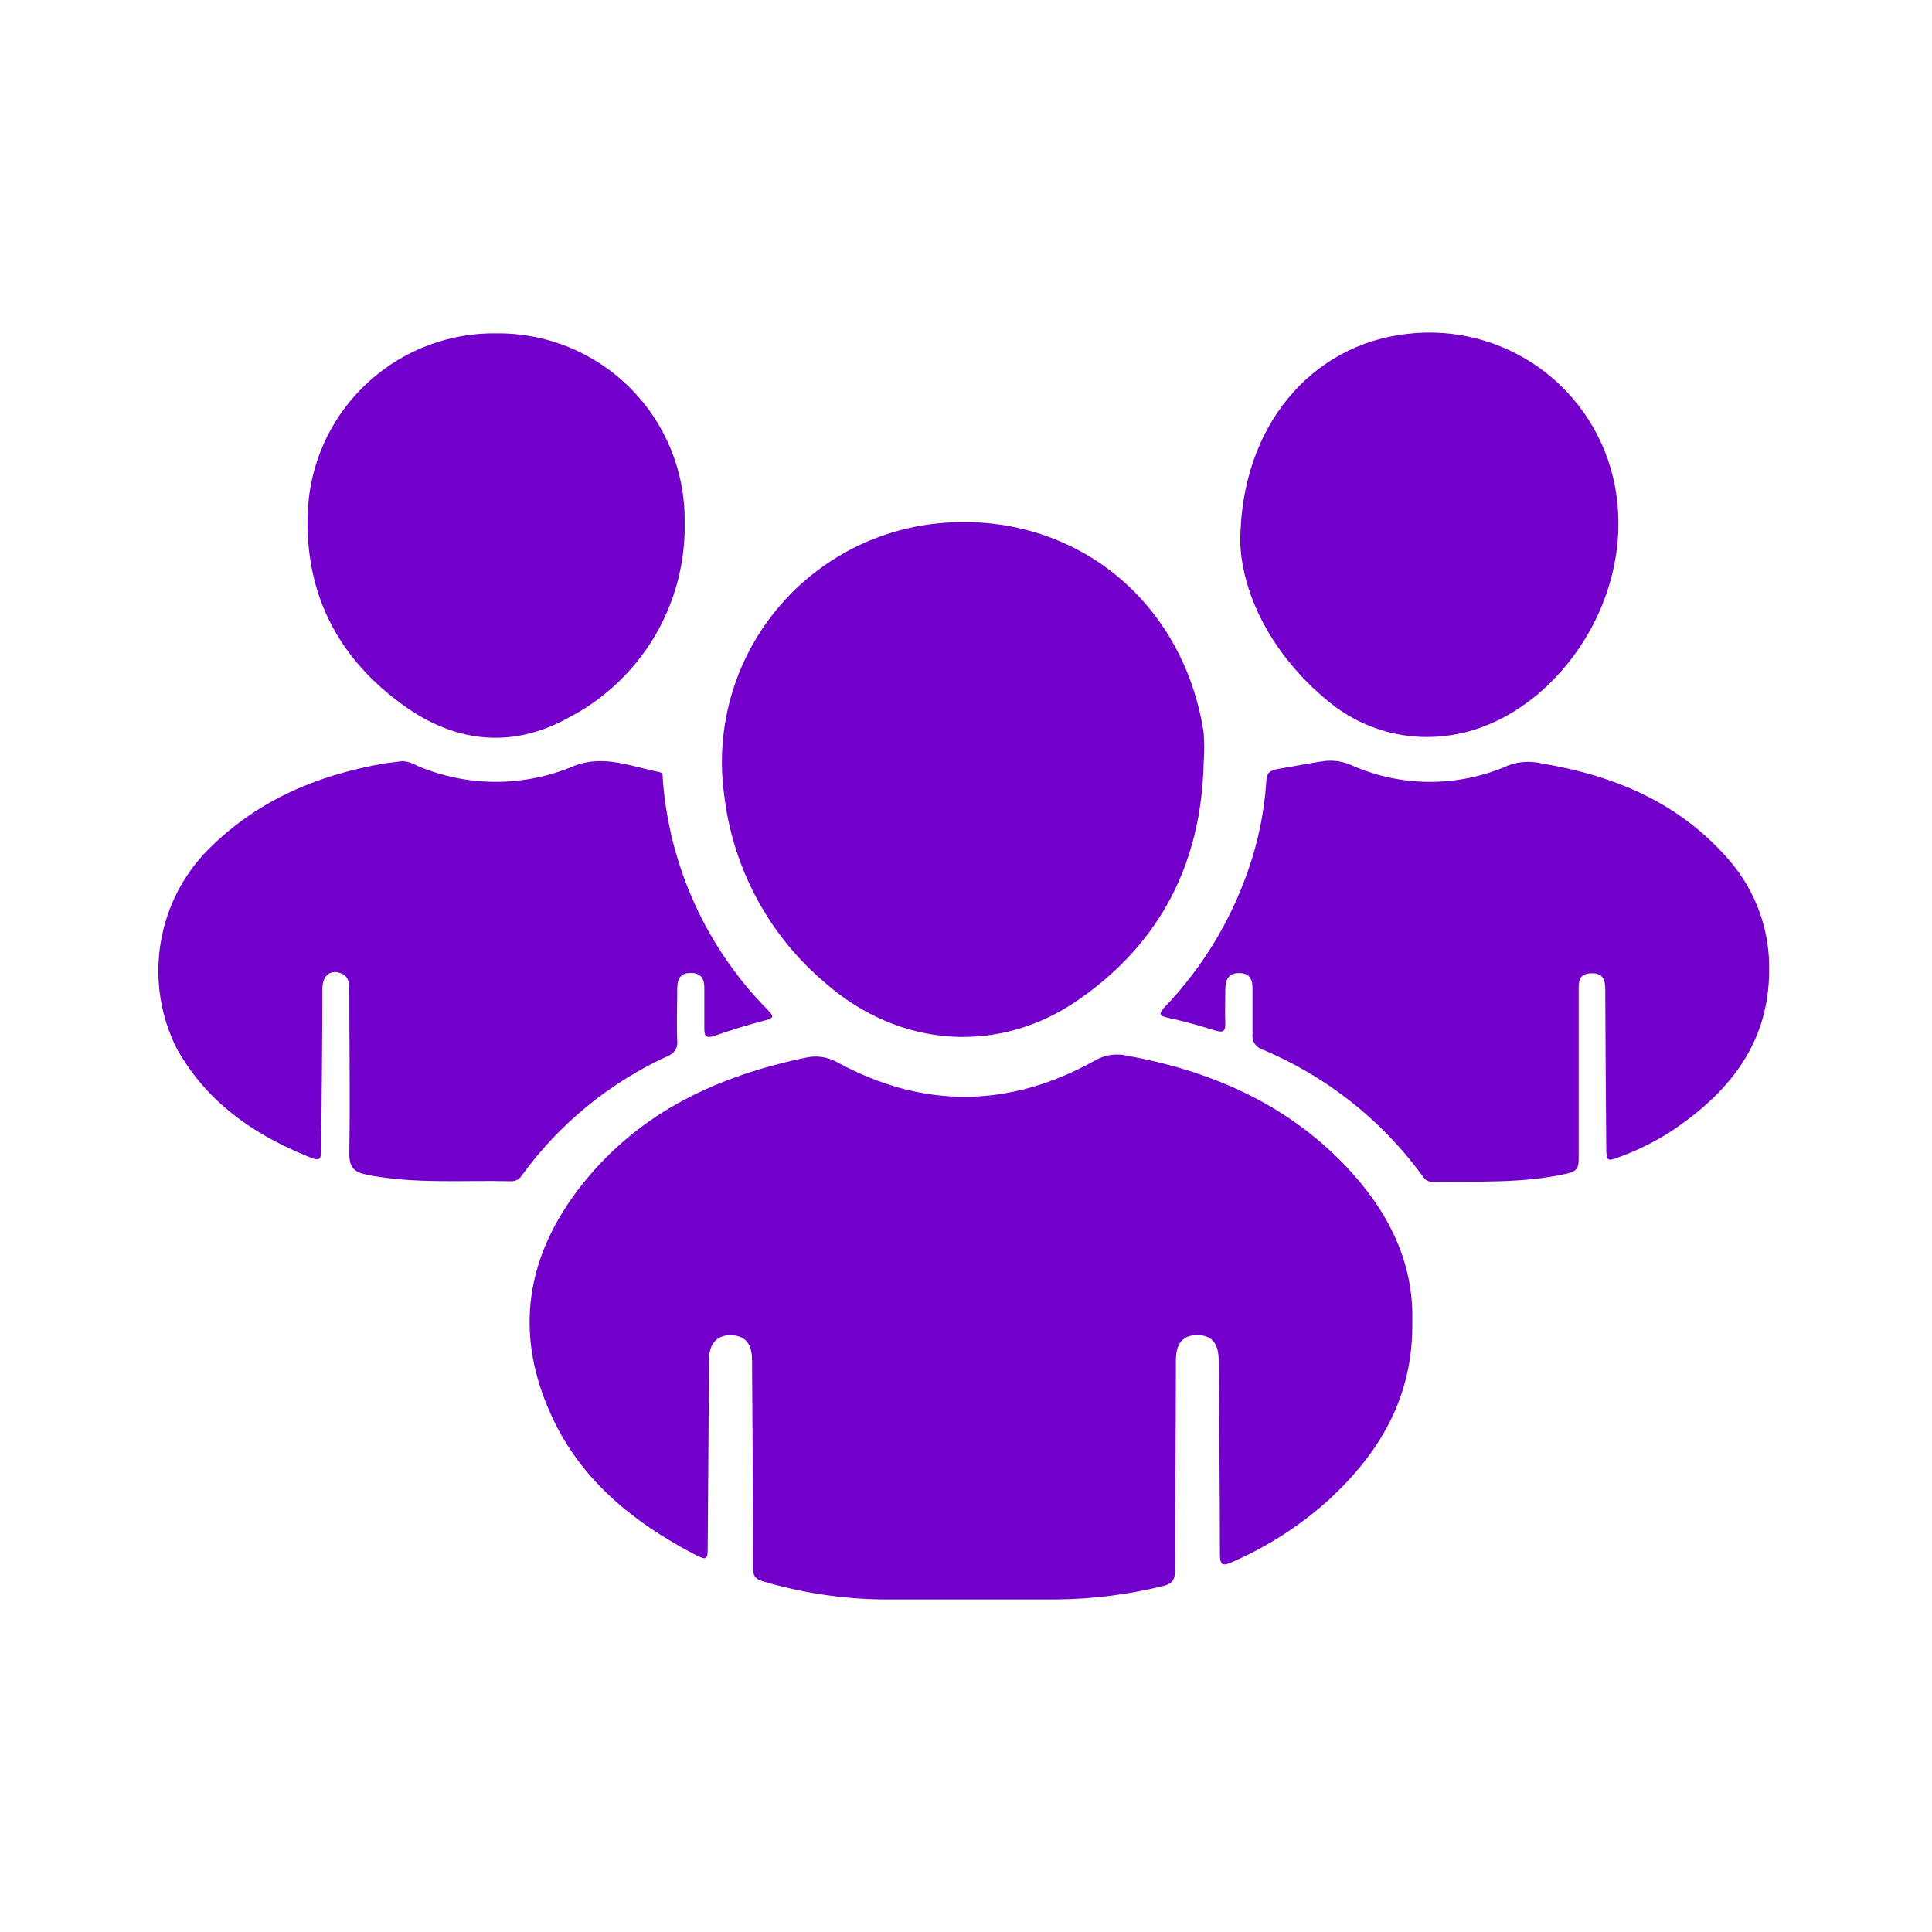 <svg width="60" height="60" viewBox="0 0 60 60" fill="none" xmlns="http://www.w3.org/2000/svg">
<path d="M43.86 41.036C43.899 43.372 42.854 45.112 41.266 46.58C40.387 47.372 39.388 48.018 38.305 48.493C37.998 48.635 37.882 48.649 37.885 48.246C37.885 46.245 37.86 44.244 37.846 42.247C37.846 41.714 37.631 41.467 37.19 41.463C36.749 41.459 36.519 41.707 36.519 42.243C36.519 44.413 36.491 46.584 36.491 48.751C36.491 49.051 36.428 49.181 36.106 49.259C35.027 49.523 33.921 49.662 32.81 49.672C31.007 49.672 29.203 49.672 27.4 49.672C26.146 49.655 24.9 49.466 23.698 49.111C23.433 49.033 23.384 48.917 23.384 48.673C23.384 46.532 23.374 44.391 23.355 42.25C23.355 41.728 23.151 41.488 22.727 41.467C22.303 41.445 22.021 41.7 22.021 42.208L21.979 47.953C21.979 48.476 21.979 48.479 21.513 48.243C19.66 47.262 18.072 45.98 17.162 44.043C15.926 41.424 16.325 38.968 18.111 36.745C19.897 34.521 22.293 33.416 25.028 32.845C25.366 32.768 25.721 32.824 26.02 33C28.674 34.436 31.338 34.412 33.975 32.951C34.255 32.78 34.586 32.715 34.91 32.767C37.532 33.233 39.897 34.235 41.767 36.187C43.087 37.563 43.91 39.169 43.86 41.036Z" fill="#7300CA"/>
<path d="M37.38 23.711C37.306 26.796 36.043 29.28 33.498 31.045C31.028 32.767 27.954 32.538 25.667 30.558C23.897 29.082 22.761 26.984 22.491 24.696C22.354 23.716 22.414 22.72 22.666 21.764C22.919 20.808 23.359 19.911 23.962 19.127C24.564 18.343 25.317 17.687 26.175 17.197C27.034 16.706 27.982 16.392 28.963 16.271C33.174 15.774 36.728 18.53 37.38 22.744C37.405 23.066 37.405 23.389 37.38 23.711Z" fill="#7300CA"/>
<path d="M12.506 23.637C12.666 23.65 12.82 23.7 12.958 23.782C13.73 24.111 14.56 24.281 15.399 24.281C16.237 24.281 17.067 24.111 17.839 23.782C18.753 23.429 19.604 23.806 20.472 23.976C20.61 24 20.581 24.152 20.588 24.262C20.802 26.936 21.953 29.45 23.839 31.359C24.015 31.542 24.068 31.61 23.765 31.687C23.235 31.825 22.706 31.987 22.194 32.167C21.94 32.255 21.869 32.188 21.873 31.934C21.873 31.514 21.873 31.091 21.873 30.667C21.873 30.388 21.76 30.215 21.446 30.215C21.132 30.215 21.037 30.406 21.033 30.678C21.033 31.225 21.008 31.775 21.033 32.326C21.045 32.422 21.025 32.519 20.976 32.602C20.927 32.685 20.851 32.749 20.761 32.785C18.947 33.611 17.377 34.892 16.205 36.505C16.169 36.565 16.117 36.613 16.054 36.645C15.992 36.677 15.922 36.691 15.852 36.684C14.377 36.649 12.898 36.773 11.43 36.49C10.999 36.406 10.837 36.272 10.848 35.785C10.876 34.122 10.848 32.46 10.848 30.798C10.848 30.568 10.848 30.328 10.594 30.23C10.258 30.095 10.015 30.297 10.011 30.709C10.011 32.329 9.99 33.949 9.976 35.569C9.976 36.07 9.955 36.081 9.482 35.883C7.816 35.195 6.397 34.189 5.49 32.566C5.002 31.594 4.82 30.497 4.968 29.419C5.117 28.341 5.59 27.334 6.323 26.531C7.869 24.907 9.782 24.082 11.945 23.707L12.506 23.637Z" fill="#7300CA"/>
<path d="M54.942 30.184C54.921 32.365 53.749 33.861 52.044 35.036C51.509 35.399 50.932 35.695 50.326 35.919C49.902 36.078 49.888 36.078 49.884 35.608C49.87 34.001 49.86 32.395 49.853 30.791C49.853 30.48 49.828 30.215 49.419 30.226C49.009 30.237 49.027 30.501 49.027 30.801C49.027 32.534 49.027 34.267 49.027 36C49.027 36.265 48.967 36.377 48.674 36.445C47.283 36.759 45.872 36.685 44.467 36.699C44.291 36.699 44.224 36.582 44.142 36.473C42.877 34.756 41.169 33.414 39.202 32.591C39.102 32.559 39.018 32.494 38.962 32.406C38.907 32.318 38.884 32.214 38.898 32.111C38.898 31.645 38.898 31.179 38.898 30.699C38.898 30.434 38.824 30.226 38.499 30.219C38.175 30.212 38.058 30.399 38.054 30.695C38.054 31.048 38.037 31.43 38.054 31.797C38.054 32.04 37.97 32.072 37.747 32.005C37.264 31.857 36.777 31.715 36.283 31.61C35.962 31.543 35.993 31.468 36.188 31.257C37.335 30.052 38.211 28.615 38.757 27.043C39.071 26.154 39.262 25.227 39.325 24.286C39.325 24.043 39.413 23.933 39.646 23.888C40.144 23.806 40.641 23.704 41.139 23.634C41.432 23.601 41.729 23.65 41.997 23.775C42.759 24.109 43.582 24.282 44.414 24.282C45.246 24.282 46.07 24.109 46.832 23.775C47.17 23.647 47.539 23.625 47.89 23.711C50.156 24.089 52.178 24.939 53.714 26.729C54.539 27.687 54.977 28.919 54.942 30.184Z" fill="#7300CA"/>
<path d="M15.439 10.353C16.207 10.348 16.969 10.496 17.679 10.788C18.389 11.08 19.034 11.511 19.576 12.055C20.118 12.598 20.547 13.245 20.836 13.956C21.126 14.668 21.271 15.43 21.263 16.197C21.292 17.451 20.968 18.688 20.328 19.767C19.687 20.845 18.756 21.721 17.642 22.296C15.955 23.231 14.225 23.079 12.655 21.992C10.449 20.468 9.38 18.315 9.574 15.64C9.7 14.18 10.376 12.822 11.465 11.841C12.554 10.86 13.974 10.328 15.439 10.353Z" fill="#7300CA"/>
<path d="M38.517 16.857C38.517 13.222 40.744 10.702 43.687 10.371C45.157 10.192 46.639 10.576 47.837 11.445C49.035 12.315 49.86 13.605 50.146 15.057C50.852 18.686 48.198 22.324 45.113 22.822C44.428 22.937 43.726 22.903 43.055 22.72C42.385 22.537 41.763 22.21 41.231 21.763C39.498 20.33 38.584 18.481 38.517 16.857Z" fill="#7300CA"/>
</svg>
